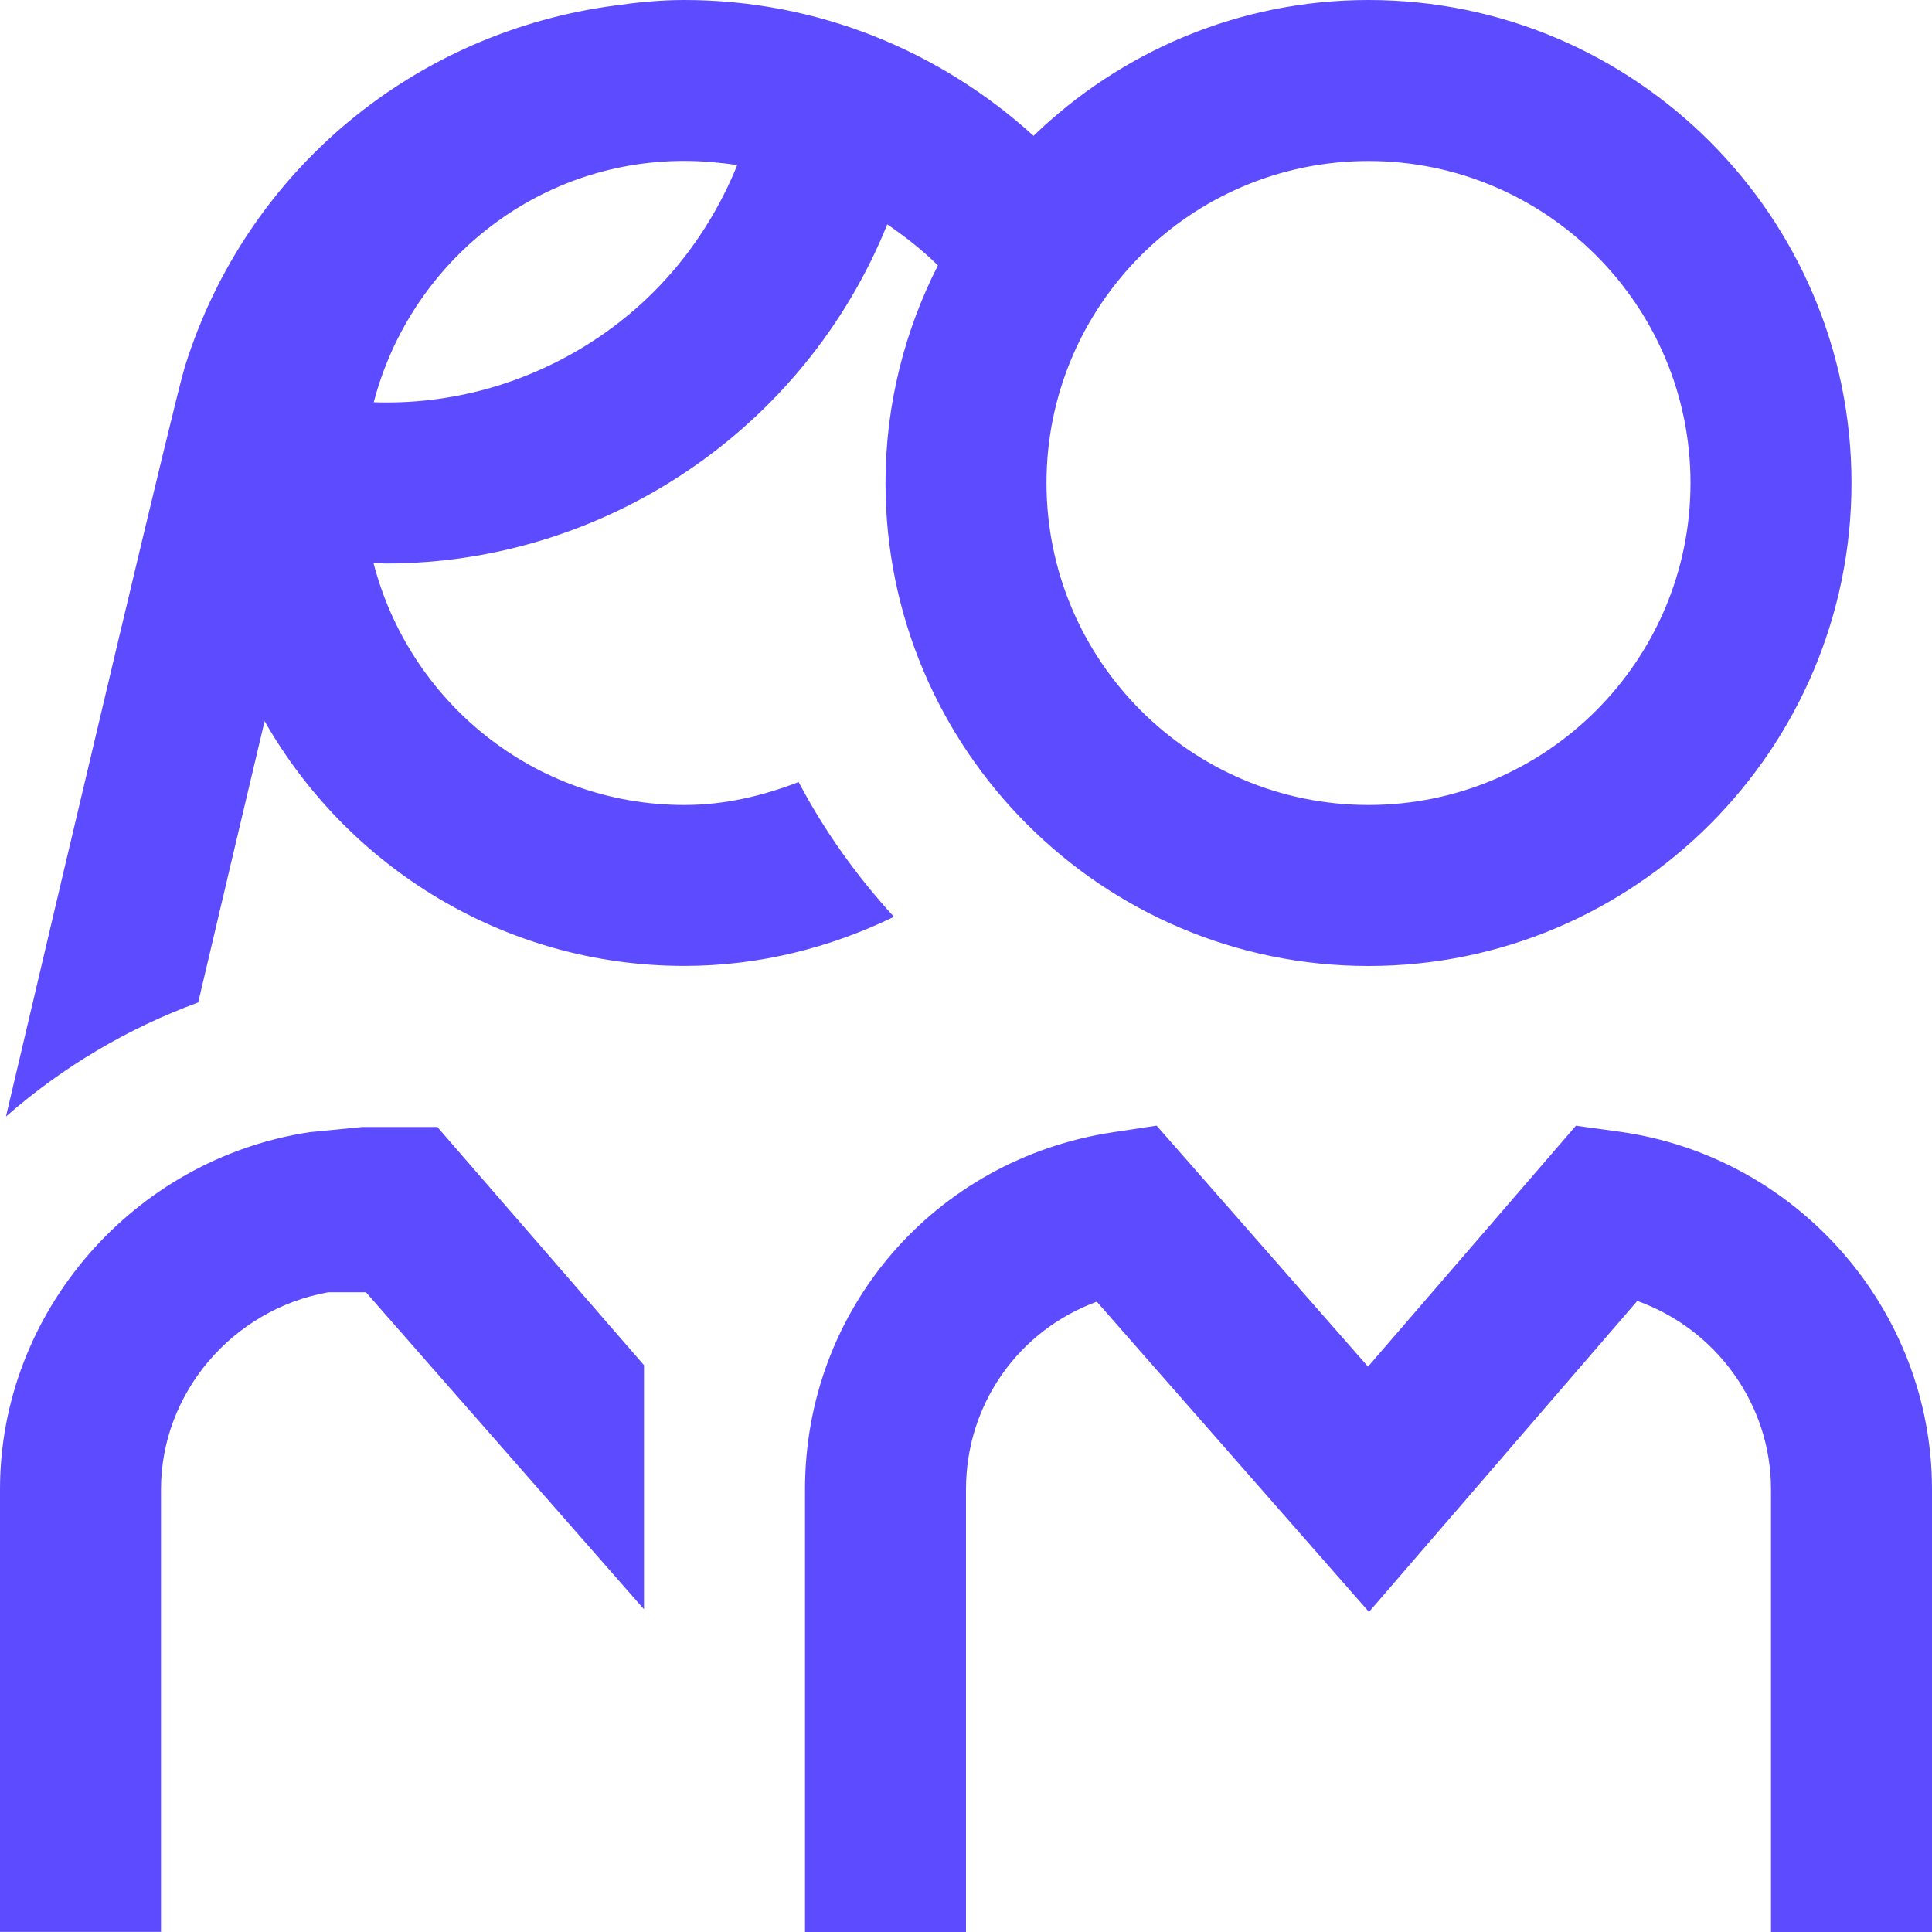 <svg width="48" height="48" viewBox="0 0 48 48" fill="none" xmlns="http://www.w3.org/2000/svg">
<g id="employees-woman-man 1" clip-path="url(#clip0_4074_3255)">
<path id="Vector" d="M19.842 19.43C18.954 19.772 18.008 20 17 20C13.276 20 10.166 17.432 9.278 13.982C9.38 13.984 9.484 14 9.588 14C15.022 14 19.99 10.668 22.044 5.574C22.49 5.88 22.916 6.212 23.302 6.594C22.476 8.22 22 10.054 22 12C22 18.618 27.382 24 34 24C40.618 24 46 18.618 46 12C46 5.382 40.618 0 34 0C30.77 0 27.838 1.29 25.678 3.374C23.356 1.266 20.316 0 17 0C16.418 0 15.848 0.056 15.288 0.136C10.316 0.788 6.13 4.212 4.596 9.1C4.36 9.85 1.9 20.284 0.148 27.74C1.546 26.514 3.166 25.55 4.924 24.906C5.504 22.44 6.07 20.042 6.574 17.916C8.64 21.542 12.536 23.998 17 23.998C18.872 23.998 20.632 23.544 22.21 22.778C21.286 21.768 20.484 20.65 19.842 19.43ZM34 4C38.412 4 42 7.588 42 12C42 16.412 38.412 20 34 20C29.588 20 26 16.412 26 12C26 7.588 29.588 4 34 4ZM18.316 4.102C17.572 5.936 16.3 7.498 14.588 8.564C12.976 9.57 11.142 10.058 9.286 9.994C10.182 6.556 13.286 3.998 17 3.998C17.446 3.998 17.884 4.038 18.314 4.1L18.316 4.102ZM48 37V48H44V37C44 34.878 42.628 33.018 40.678 32.322L34.012 40.048L27.25 32.34C25.318 33.048 24 34.874 24 37.002V48.002H20V37.002C20 32.532 23.218 28.8 27.654 28.13L28.736 27.966L33.988 33.954L39.154 27.968L40.232 28.116C44.662 28.728 48 32.548 48 37ZM10.866 28L16 33.918V39.982L9.092 32.106H8.156C5.778 32.53 4 34.61 4 36.998V47.998H0V36.998C0 32.606 3.308 28.792 7.696 28.128L9 28H10.866Z" fill="#5D4CFF"/>
</g>
<defs>
<clipPath id="clip0_4074_3255">
<rect width="48" height="48" fill="white"/>
</clipPath>
</defs>
</svg>
